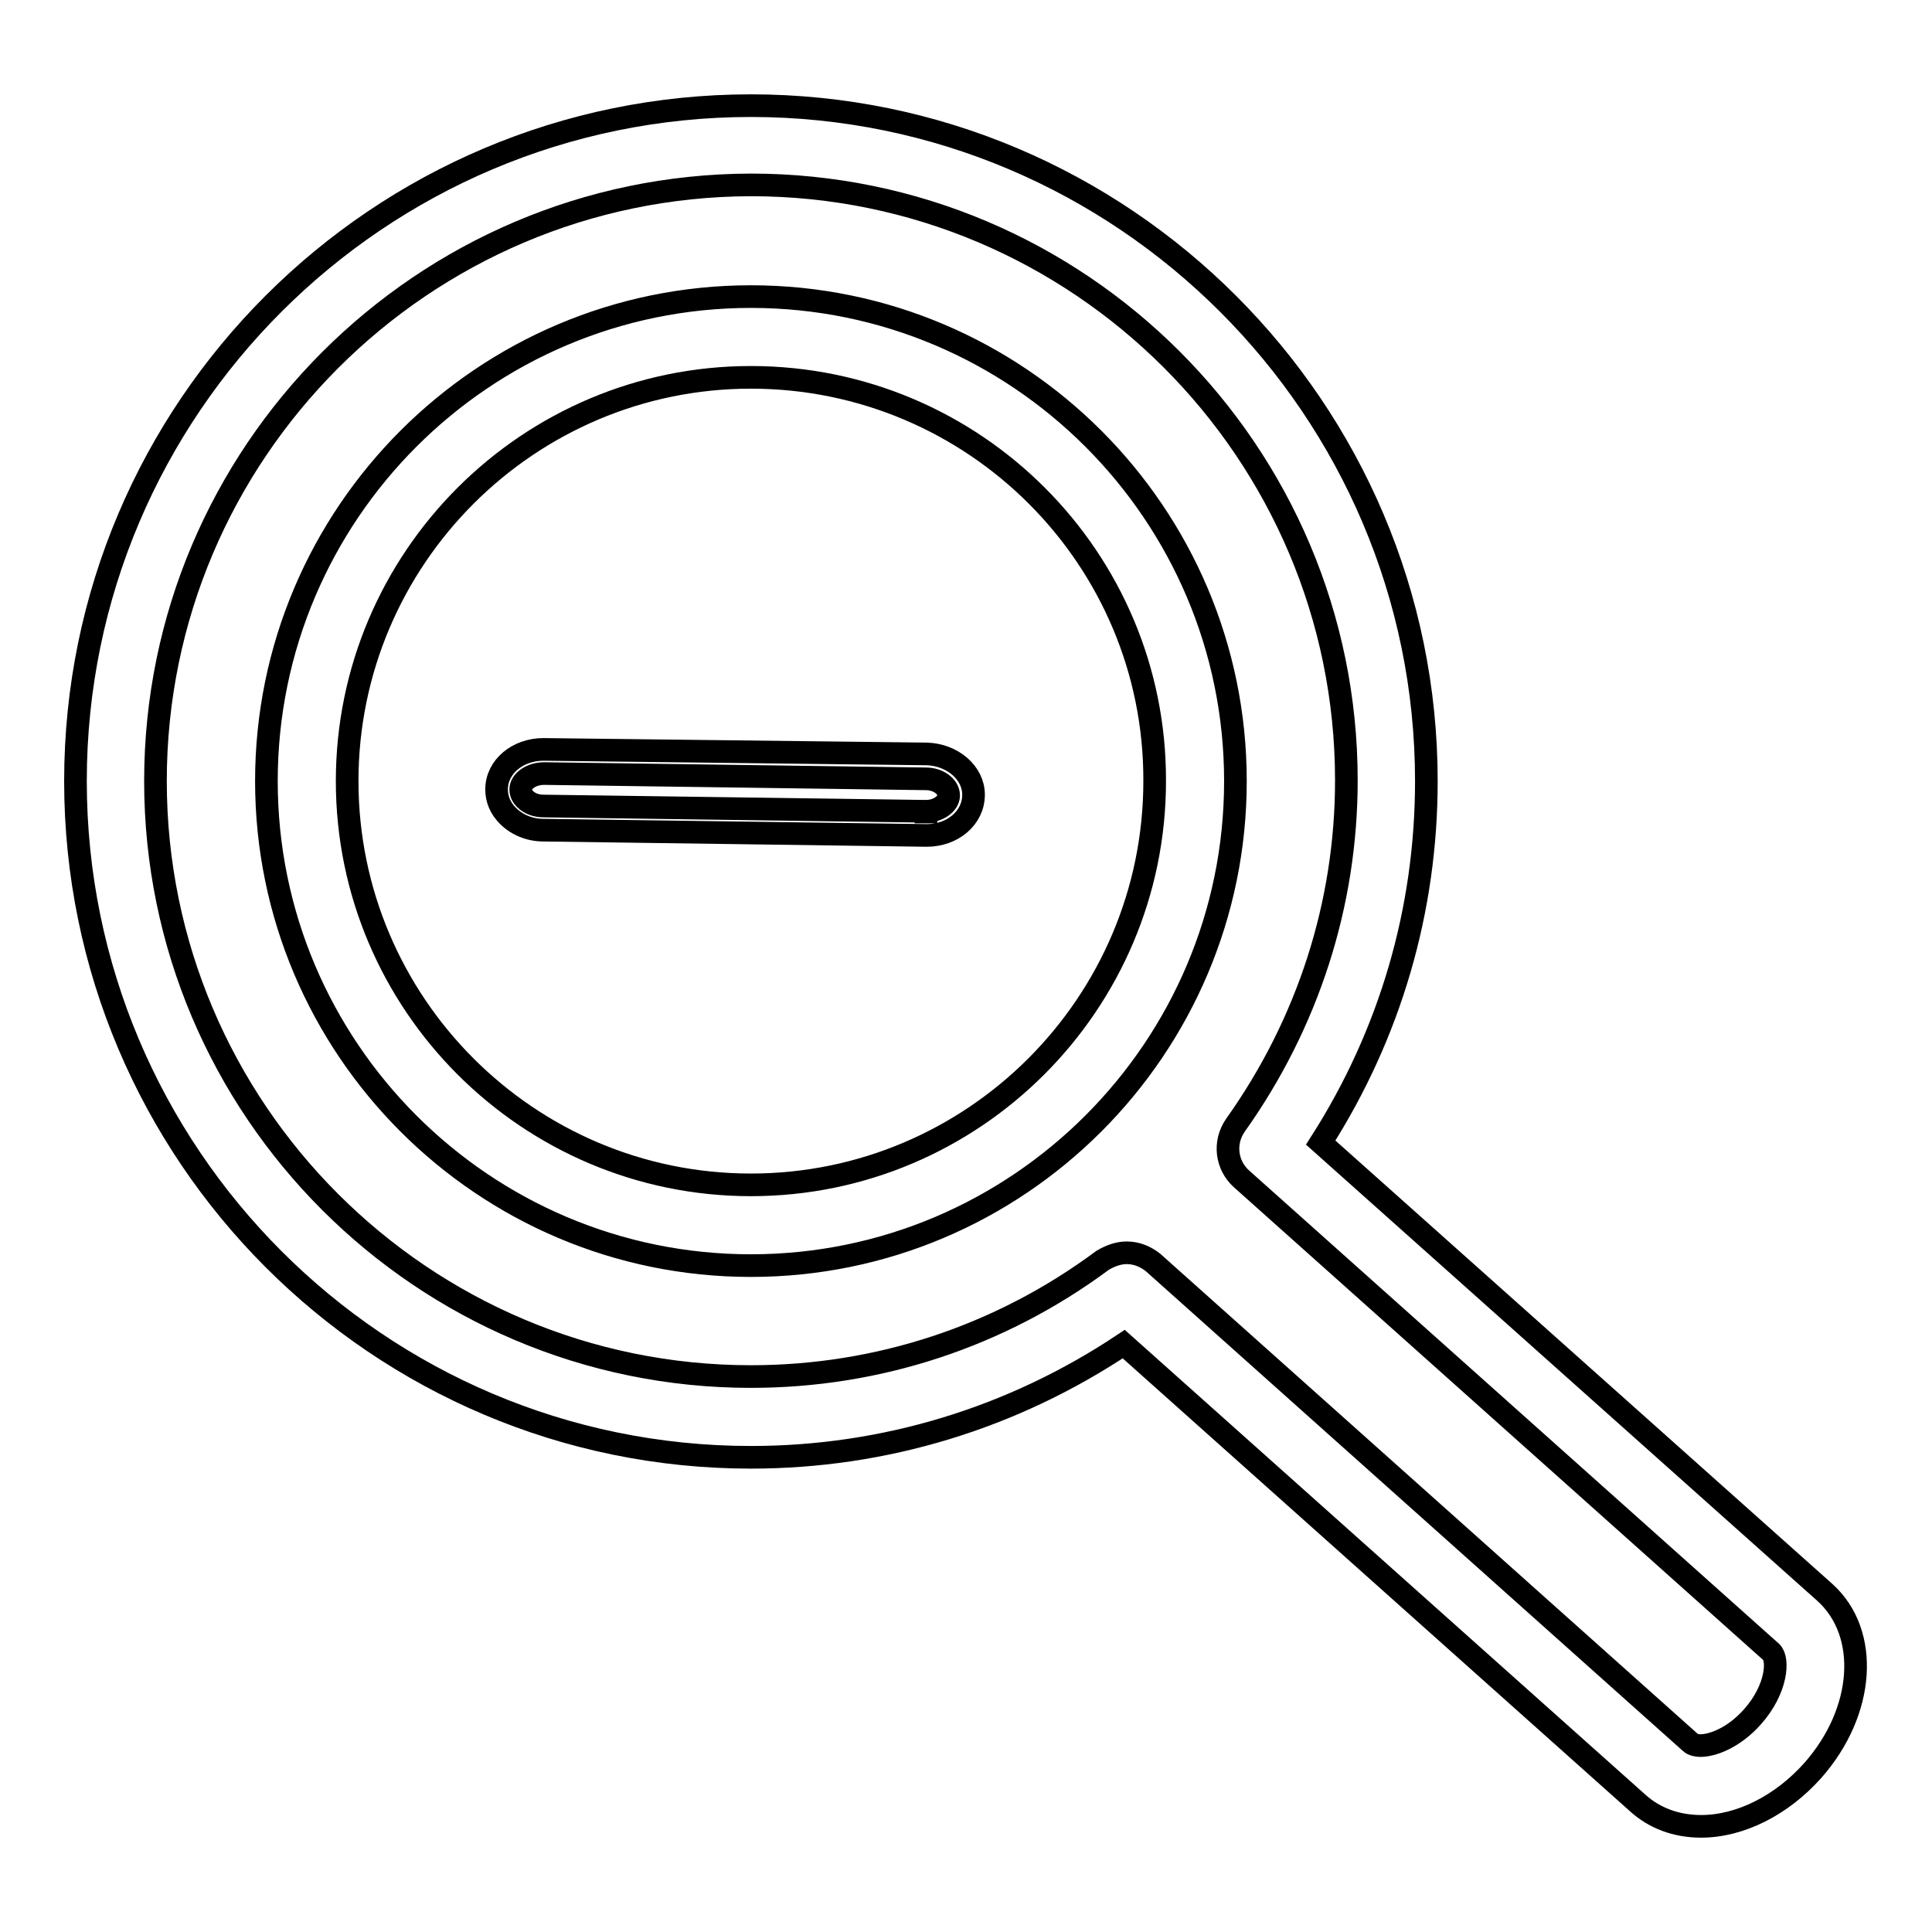 <?xml version="1.0" encoding="utf-8"?>
<!-- Svg Vector Icons : http://www.onlinewebfonts.com/icon -->
<!DOCTYPE svg PUBLIC "-//W3C//DTD SVG 1.1//EN" "http://www.w3.org/Graphics/SVG/1.1/DTD/svg11.dtd">
<svg version="1.1" xmlns="http://www.w3.org/2000/svg" xmlns:xlink="http://www.w3.org/1999/xlink" x="0px" y="0px" viewBox="0 0 256 256" enable-background="new 0 0 256 256" xml:space="preserve">
<g><g><g><g><path stroke-width="3" fill-opacity="0" stroke="#000000"  d="M122.8,110.7L122.8,110.7L72,110c-1.8,0-3.5-0.7-4.7-1.9c-1-1-1.5-2.2-1.5-3.5c0-3,2.8-5.3,6.2-5.3l50.8,0.6c3.4,0.1,6.2,2.5,6.2,5.4C129,108.4,126.2,110.7,122.8,110.7z M72.1,102.5c-1.7,0-3.1,1-3.1,2.1c0,0.6,0.3,1,0.6,1.3c0.6,0.6,1.5,0.9,2.4,0.9l50.7,0.7l0,1.6v-1.6c1.6,0,3-1,3-2.1c0-1.2-1.4-2.2-3-2.2L72.1,102.5z"/><path stroke-width="3" fill-opacity="0" stroke="#000000"  d="M225.4,242L225.4,242c-3.3,0-6.2-1.1-8.4-3.1l-68.1-60.8c-14.7,9.8-31.7,15-49.4,15c-49.4,0-89.5-40.2-89.5-89.6S50.2,14,99.5,14s89.5,40.2,89.5,89.5c0,17.1-4.8,33.5-14,47.9l66.8,59.6c6,5.4,5.3,15.8-1.6,23.6C236.1,239.2,230.6,242,225.4,242z M149.3,166c1.3,0,2.5,0.5,3.5,1.3l71.2,63.6c0.3,0.3,0.9,0.4,1.3,0.4l0,0c1.6,0,4.4-1,6.9-3.8c3.3-3.7,3.5-7.7,2.5-8.6l-70.2-62.7c-2-1.8-2.4-4.8-0.8-7.1c9.6-13.5,14.7-29.3,14.7-45.7c0-43.5-35.4-78.9-78.9-78.9C56,24.6,20.6,60,20.6,103.5c0,43.5,35.4,78.9,78.9,78.9c16.8,0,33-5.3,46.6-15.4C147.1,166.4,148.2,166,149.3,166z M99.5,167.7c-35.4,0-64.2-28.8-64.2-64.2c0-35.4,28.8-64.2,64.2-64.2c35.4,0,64.2,28.8,64.2,64.2S134.9,167.7,99.5,167.7z M99.5,50C70,50,46,74,46,103.5c0,29.5,24,53.5,53.5,53.5s53.5-24,53.5-53.5C153.1,74,129.1,50,99.5,50z"/></g></g><g></g><g></g><g></g><g></g><g></g><g></g><g></g><g></g><g></g><g></g><g></g><g></g><g></g><g></g><g></g></g></g>
</svg>